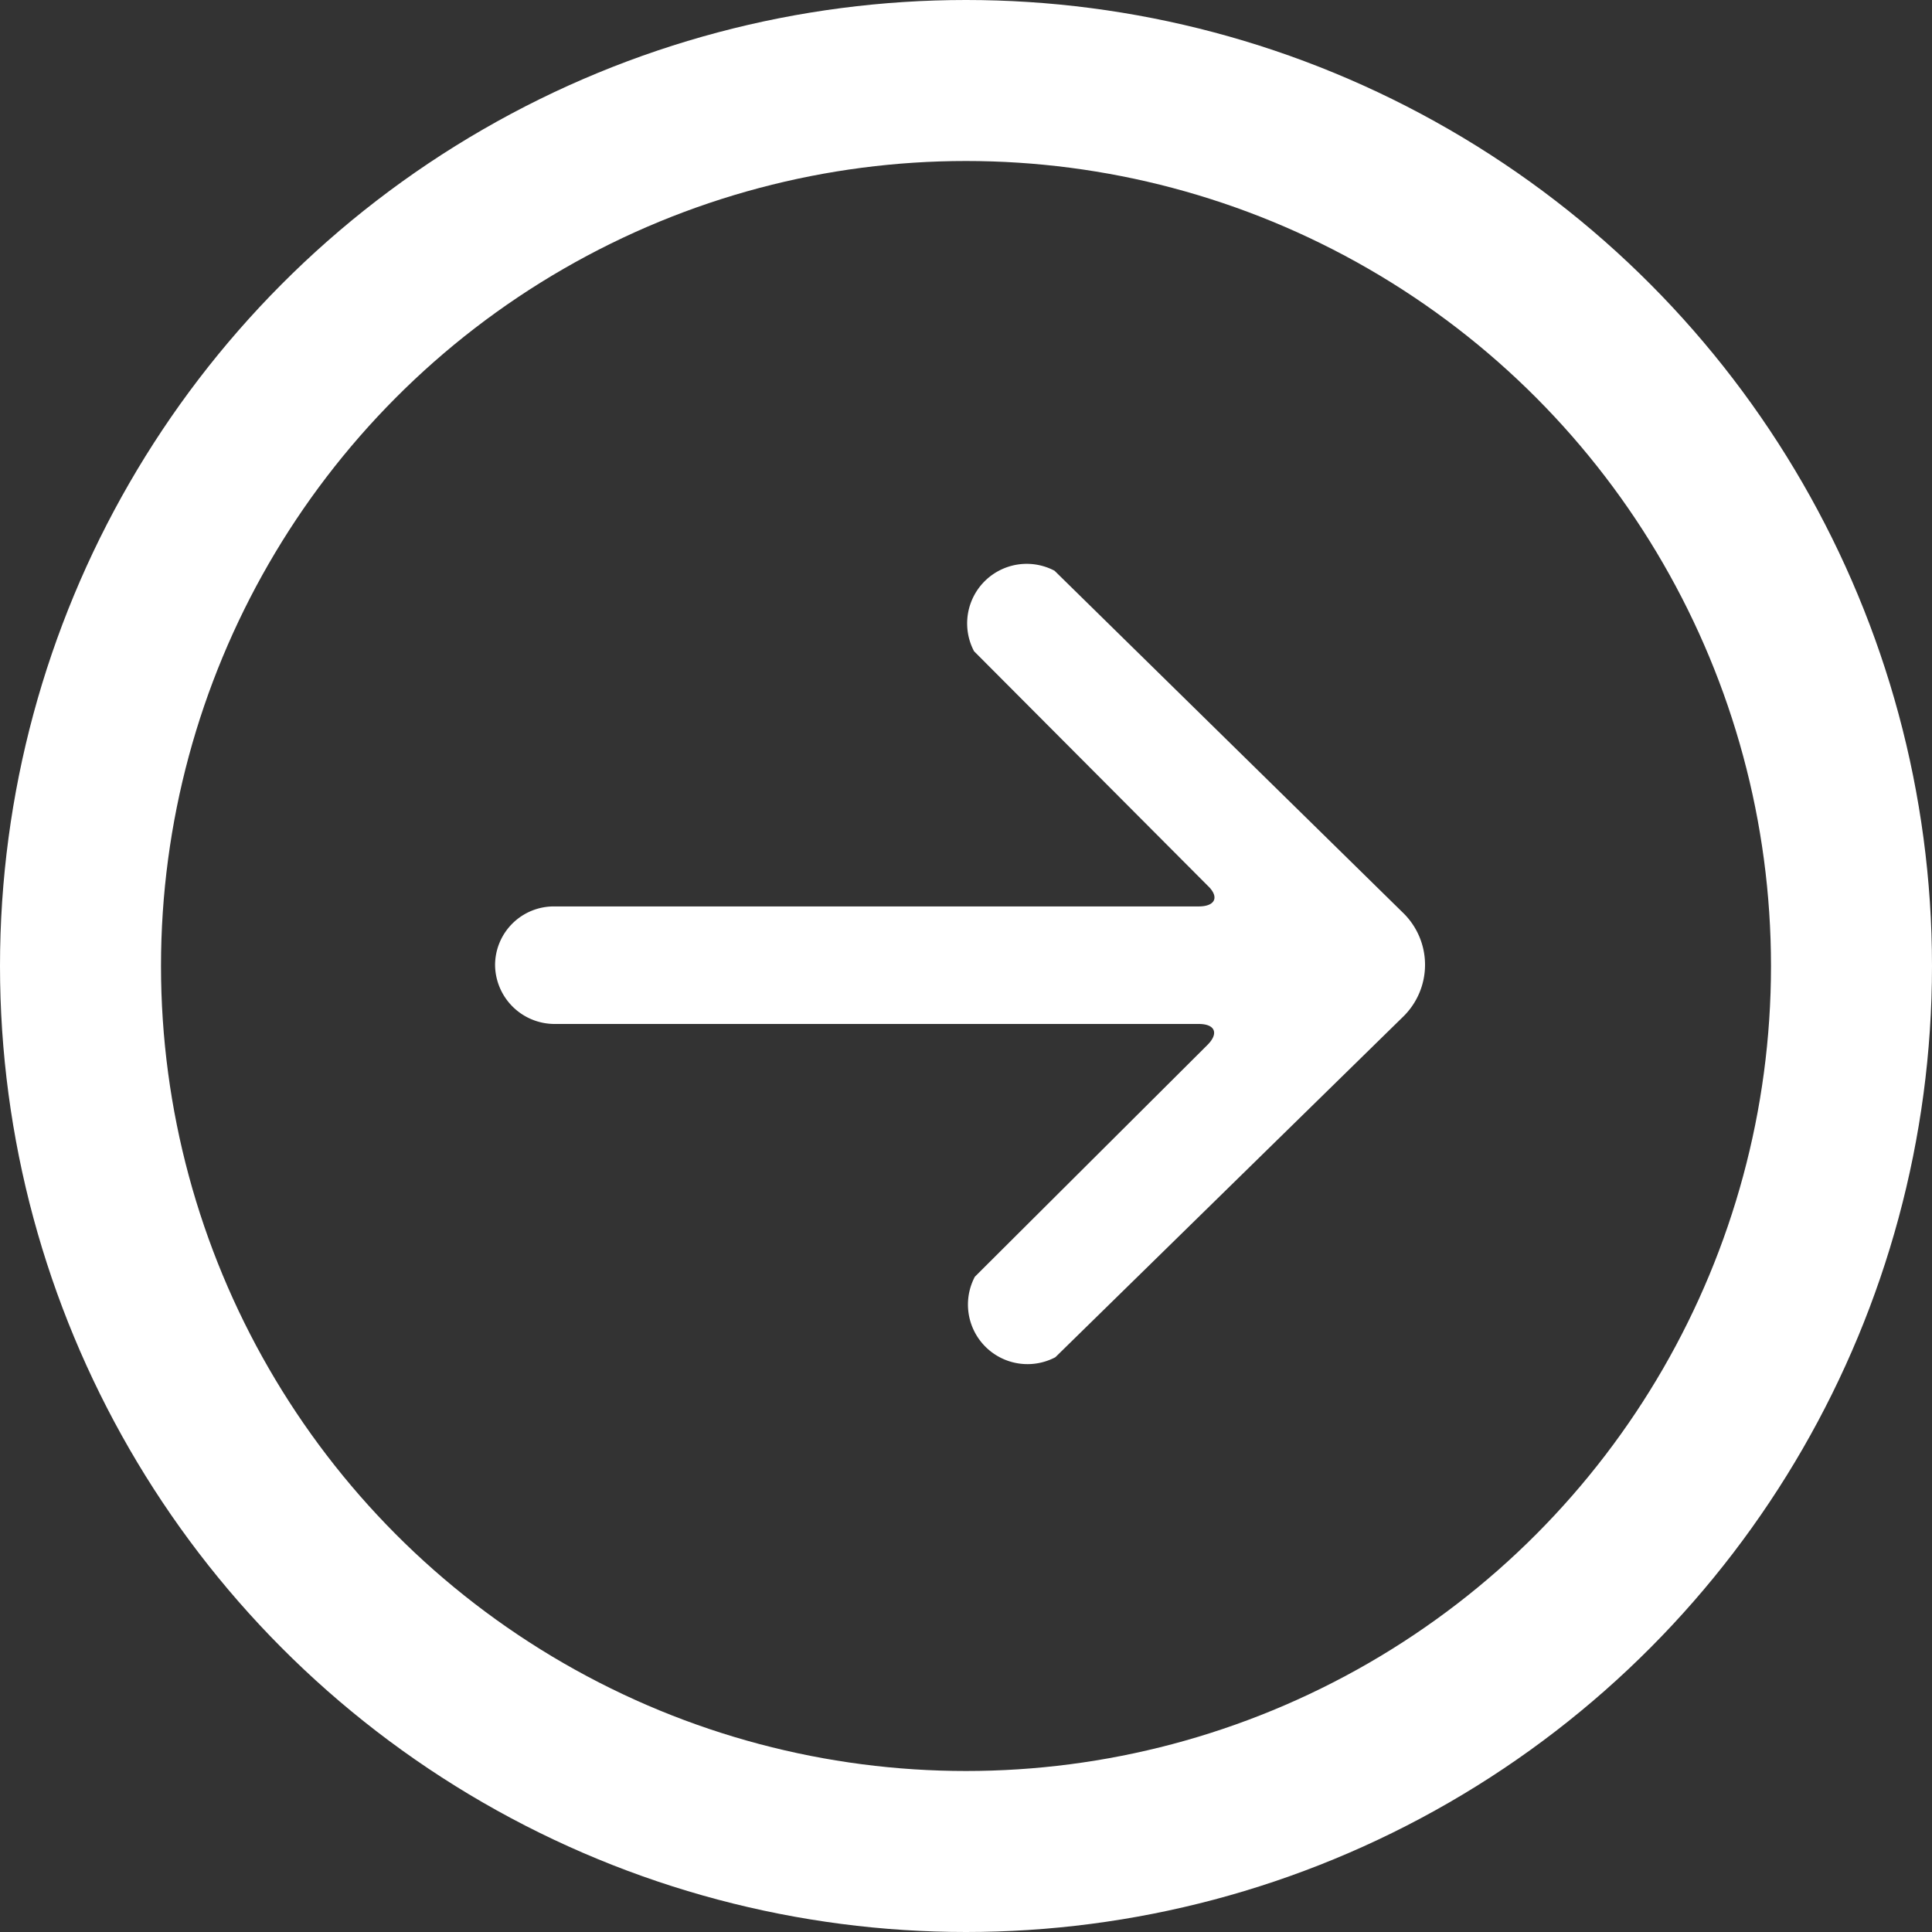 <svg xmlns="http://www.w3.org/2000/svg" viewBox="0 0 24 24"><rect x="0" y="0" width="24" height="24" fill="#333333" stroke="none"/><defs><style>.cls-1{fill:#fff;}.cls-2{fill:none;stroke:#fff;stroke-width:2px;}</style></defs><title>viewcase-study</title><g id="Layer_2" data-name="Layer 2"><g id="Layer_1-2" data-name="Layer 1"><path class="cls-1" d="M17.43,12.63a.9.9,0,0,0,0-1.29L13.1,7.09a.74.74,0,0,0-1,1L15,11c.15.14.1.26-.11.26h-8a.73.73,0,0,0-.74.73h0a.74.74,0,0,0,.74.73h8c.21,0,.25.12.11.26l-2.89,2.88a.74.74,0,0,0,1,1Z"/><circle class="cls-2" cx="12" cy="12" r="11"/></g></g></svg>